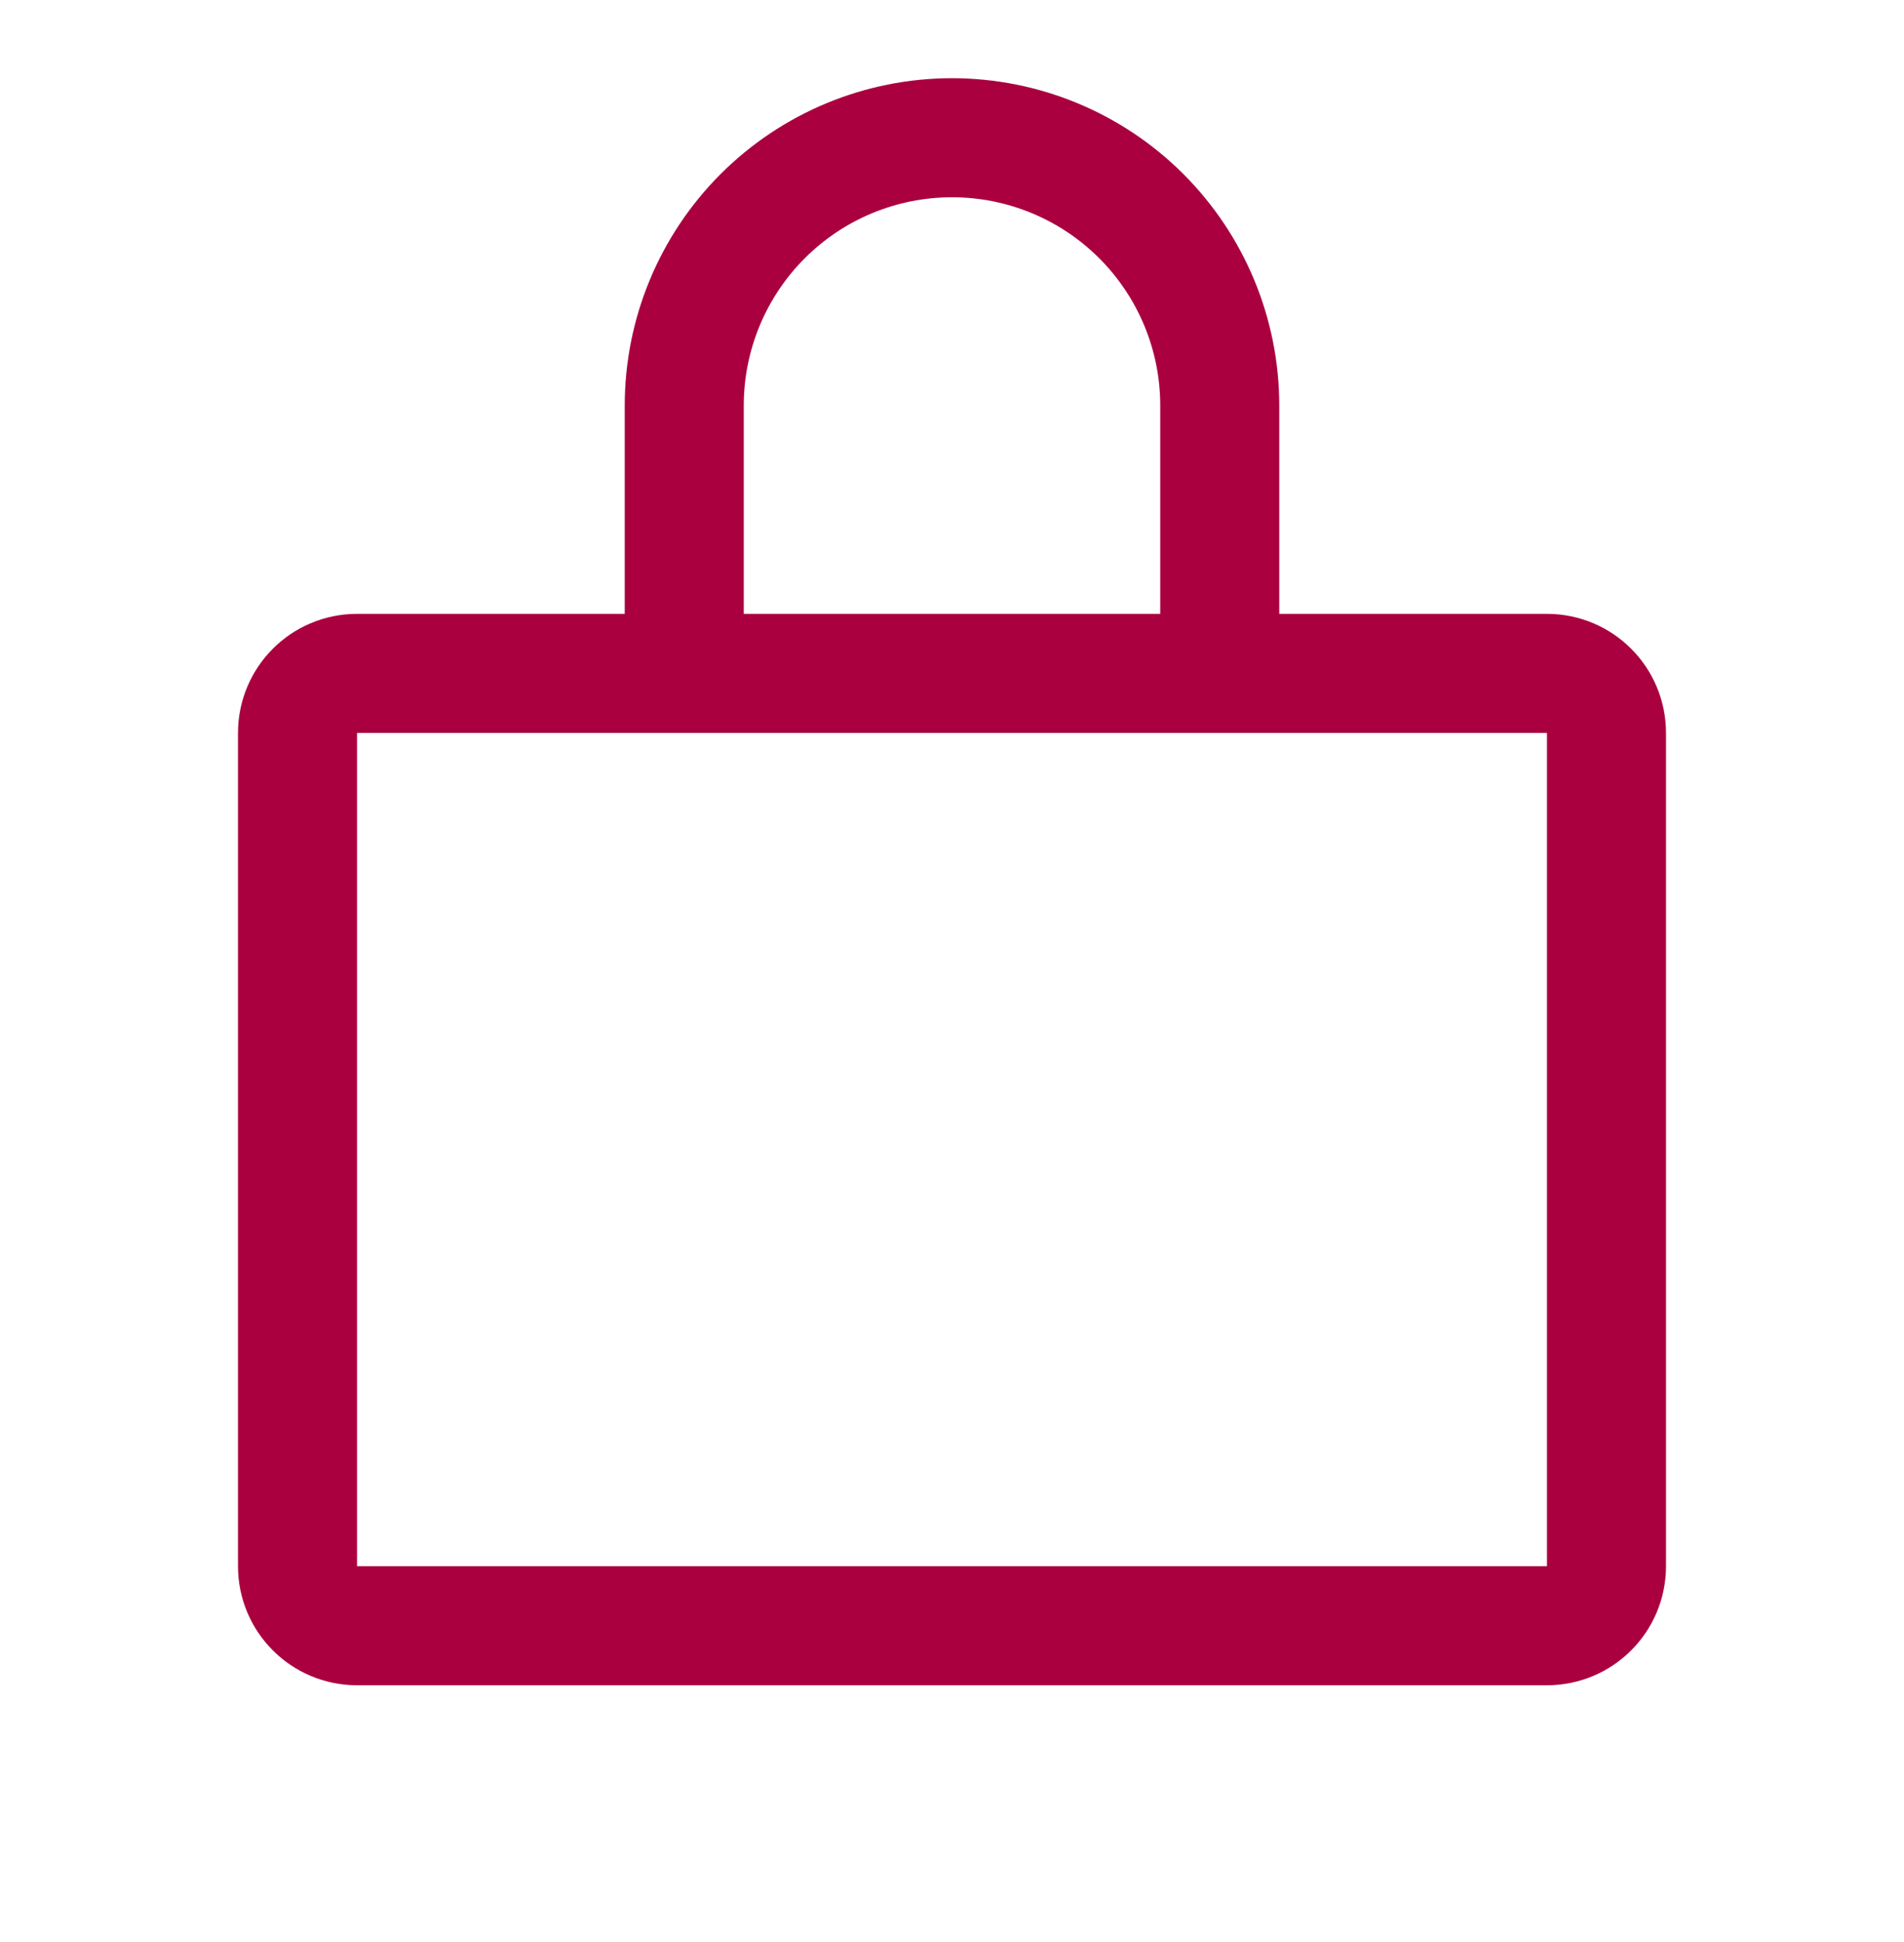<?xml version="1.0" encoding="UTF-8"?> <svg xmlns="http://www.w3.org/2000/svg" width="51" height="52" viewBox="0 0 51 52" fill="none"><path d="M41.438 18.031H9.562C8.682 18.031 7.969 18.745 7.969 19.625V41.938C7.969 42.818 8.682 43.531 9.562 43.531H41.438C42.318 43.531 43.031 42.818 43.031 41.938V19.625C43.031 18.745 42.318 18.031 41.438 18.031Z" stroke="#AA0040" stroke-width="3.188" stroke-linecap="round" stroke-linejoin="round"></path><path d="M18.328 18.031V10.859C18.328 8.957 19.084 7.133 20.429 5.788C21.774 4.443 23.598 3.688 25.5 3.688C27.402 3.688 29.226 4.443 30.571 5.788C31.916 7.133 32.672 8.957 32.672 10.859V18.031" stroke="#AA0040" stroke-width="3.188" stroke-linecap="round" stroke-linejoin="round"></path></svg> 